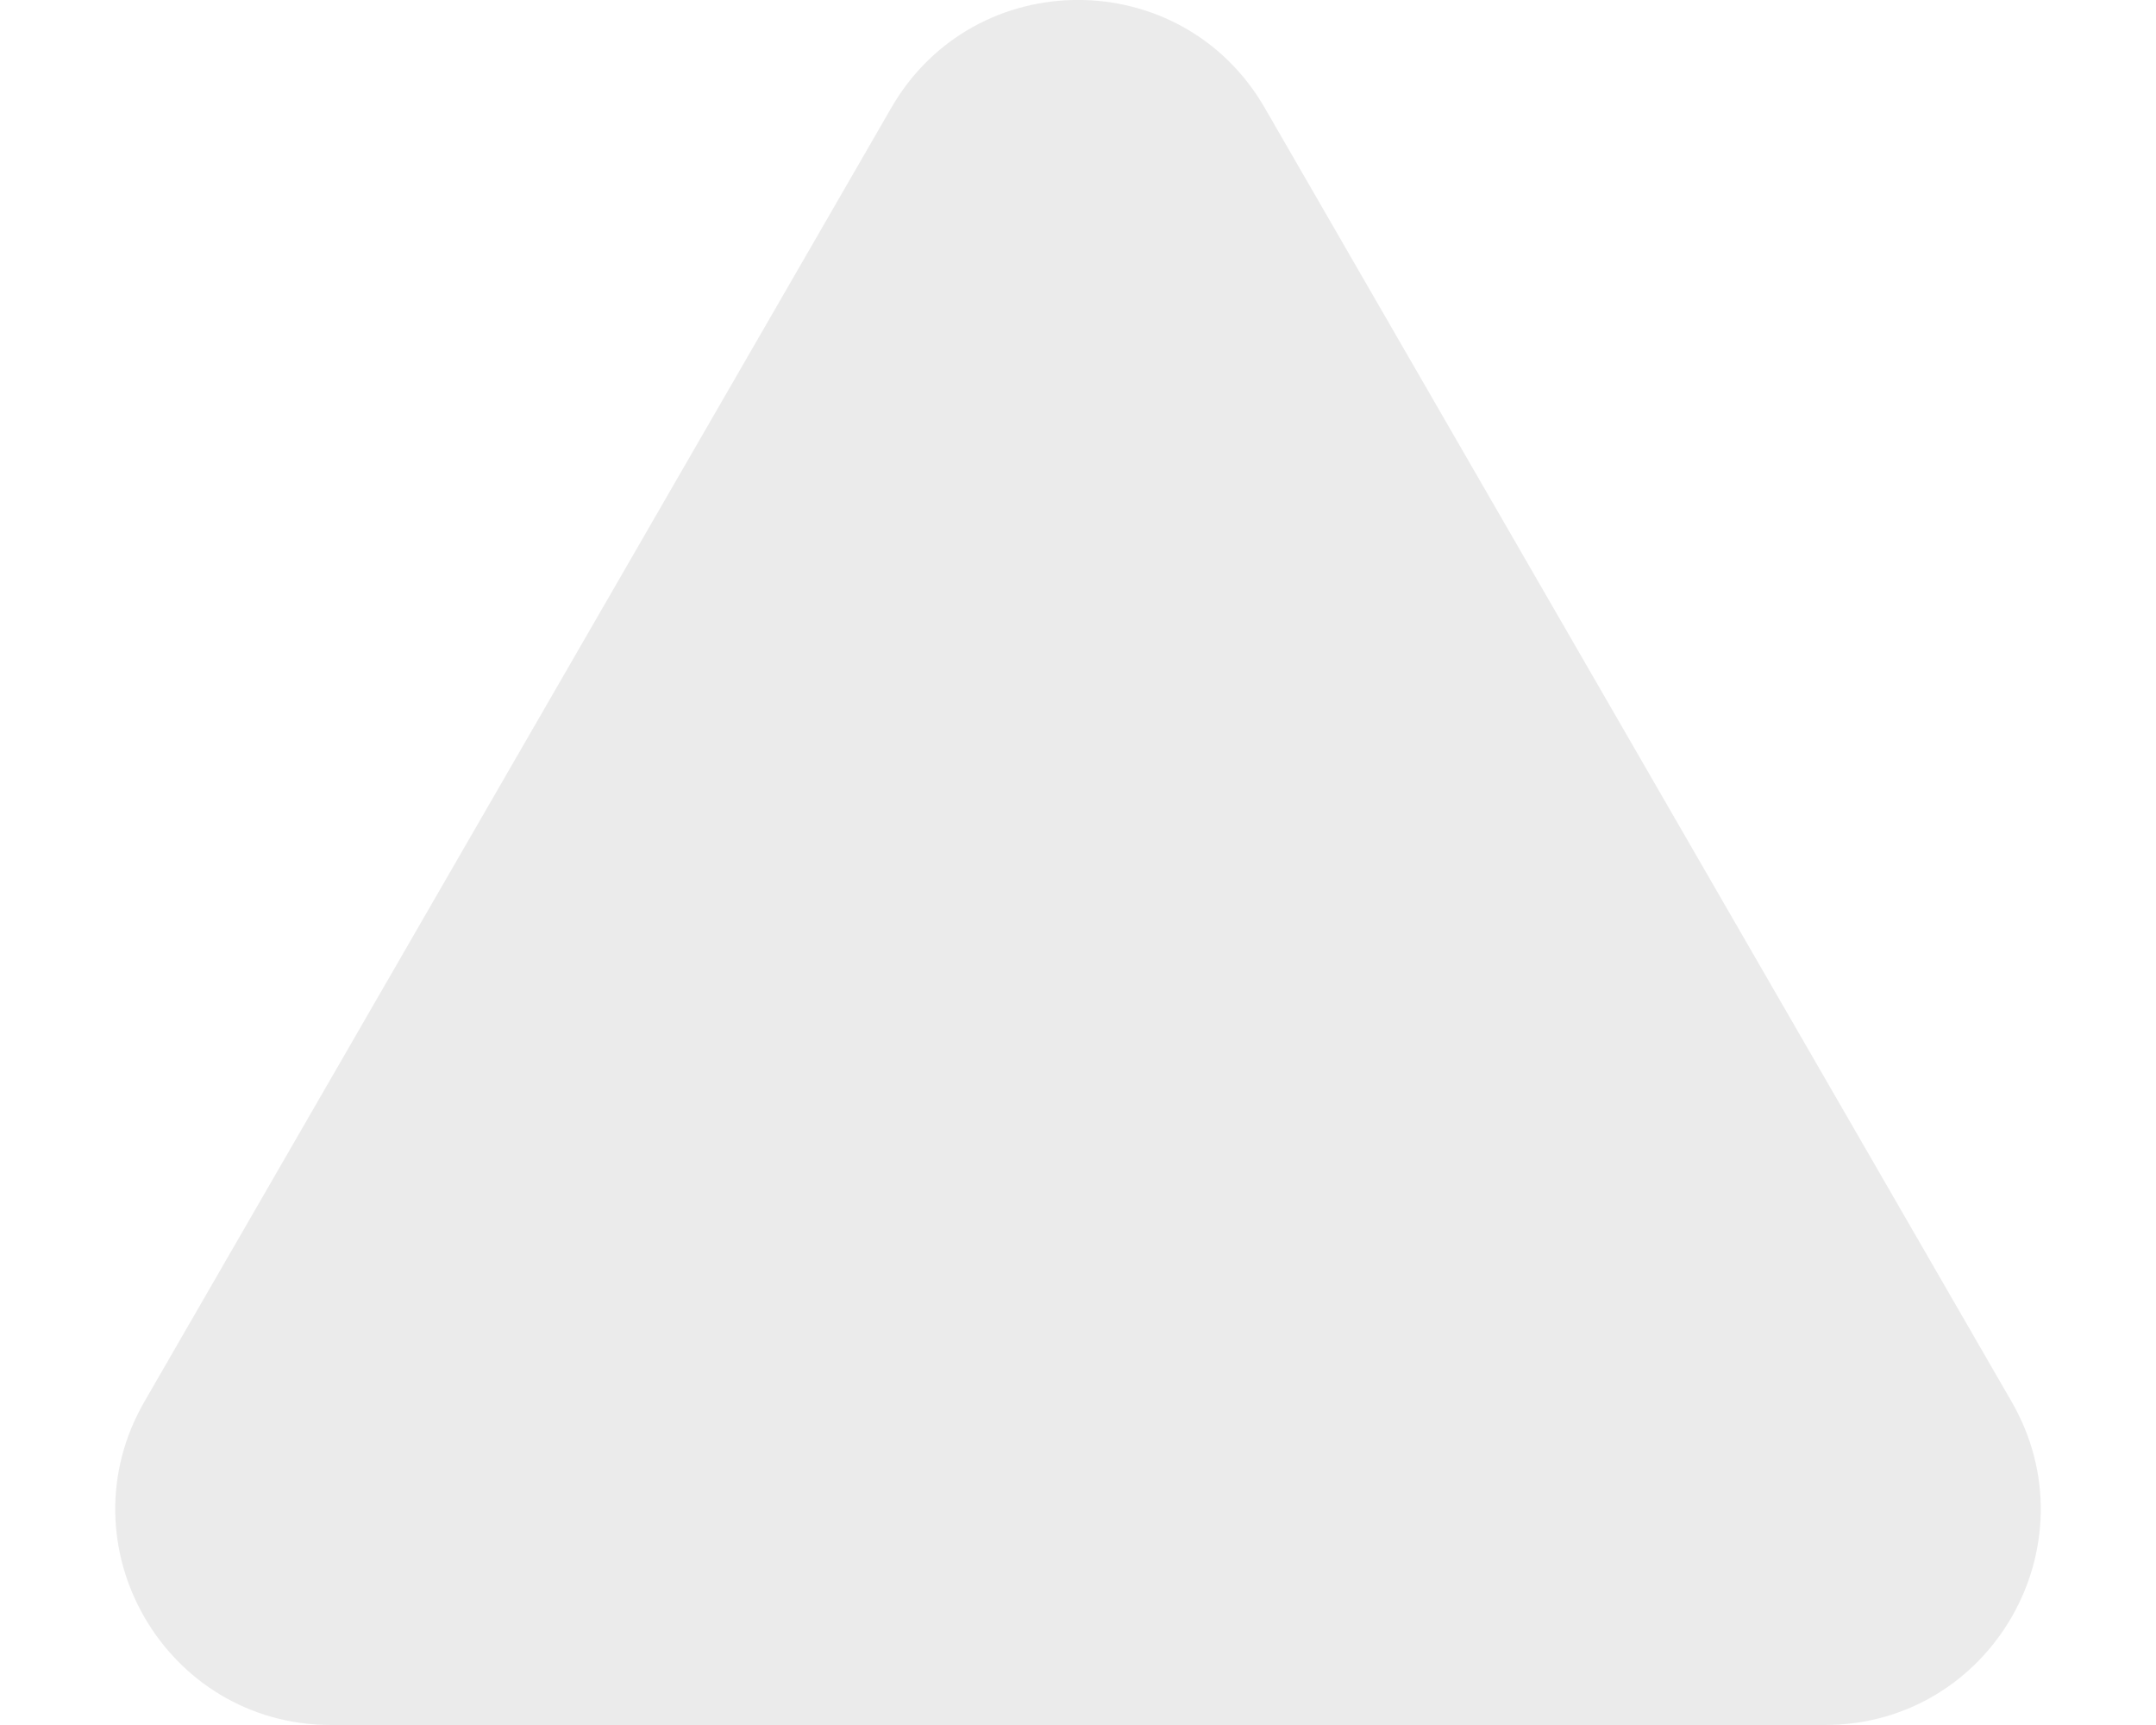 <svg width="10" height="8" viewBox="0 0 10 8" fill="none" xmlns="http://www.w3.org/2000/svg">
<path d="M4.134 0.5C4.519 -0.167 5.481 -0.167 5.866 0.5L9.33 6.5C9.715 7.167 9.234 8 8.464 8L1.536 8C0.766 8 0.285 7.167 0.67 6.5L4.134 0.5Z" fill="#D9D9D9" fill-opacity="0.5"/>
</svg>
